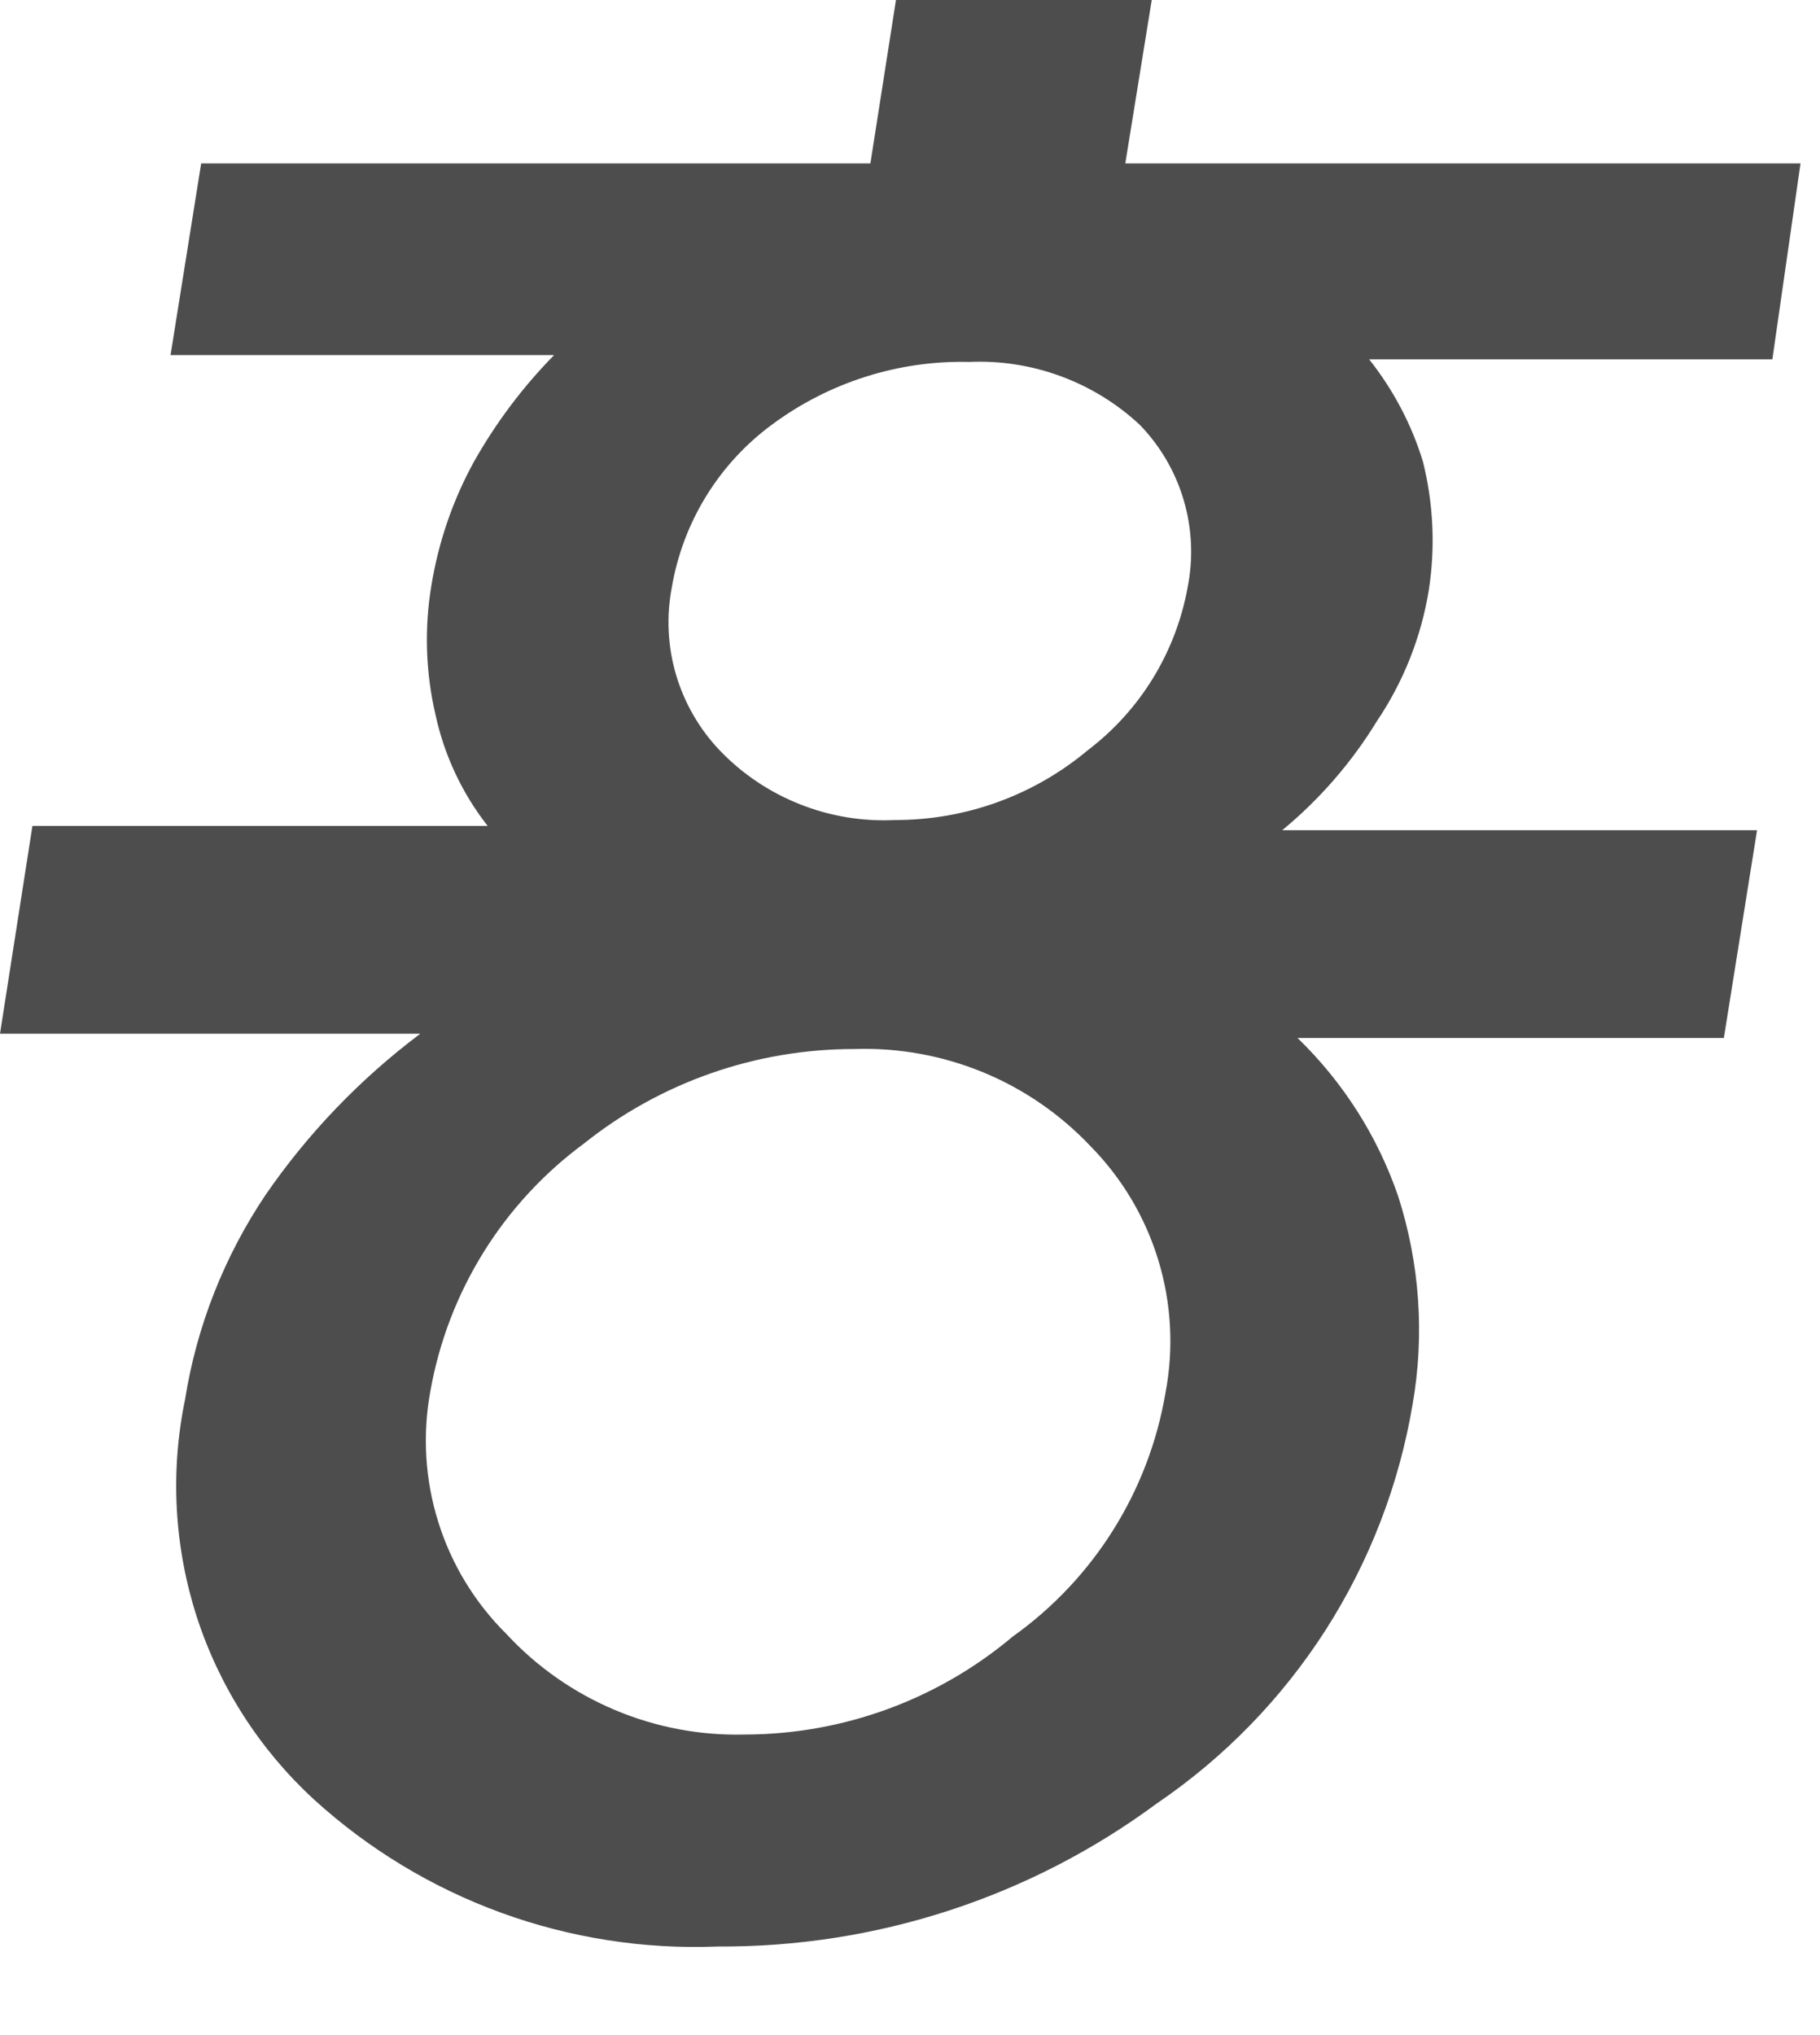 <?xml version="1.0" encoding="utf-8"?>
<svg xmlns="http://www.w3.org/2000/svg" fill="none" height="100%" overflow="visible" preserveAspectRatio="none" style="display: block;" viewBox="0 0 17 19" width="100%">
<path d="M0 9.651L0.303 7.711H4.555C4.317 7.407 4.151 7.054 4.069 6.678C3.976 6.282 3.962 5.871 4.029 5.469C4.095 5.063 4.229 4.67 4.428 4.309C4.633 3.946 4.884 3.612 5.176 3.315H1.593L1.879 1.526H8.13L8.369 0H10.758L10.511 1.526H16.818L16.555 3.355H12.789C13.014 3.639 13.185 3.962 13.291 4.309C13.389 4.701 13.408 5.109 13.346 5.509C13.275 5.948 13.109 6.365 12.861 6.733C12.625 7.119 12.326 7.463 11.977 7.751H16.412L16.102 9.691H12.12C12.546 10.103 12.868 10.609 13.06 11.169C13.261 11.795 13.308 12.461 13.195 13.109C13.069 13.859 12.793 14.576 12.383 15.217C11.972 15.858 11.436 16.409 10.806 16.837C9.62 17.714 8.181 18.182 6.705 18.173C5.314 18.229 3.958 17.735 2.93 16.798C2.425 16.333 2.048 15.745 1.837 15.092C1.627 14.438 1.589 13.742 1.728 13.069C1.836 12.387 2.092 11.736 2.477 11.161C2.874 10.583 3.364 10.073 3.926 9.651H0ZM5.455 10.676C4.699 11.233 4.186 12.059 4.021 12.982C3.945 13.39 3.969 13.81 4.093 14.207C4.216 14.603 4.435 14.963 4.73 15.255C5.013 15.561 5.359 15.803 5.744 15.965C6.128 16.127 6.543 16.205 6.96 16.194C7.875 16.192 8.76 15.868 9.46 15.279C10.218 14.739 10.73 13.922 10.886 13.006C10.965 12.594 10.942 12.168 10.82 11.767C10.698 11.365 10.48 10.999 10.185 10.7C9.903 10.402 9.56 10.166 9.18 10.01C8.799 9.854 8.39 9.78 7.979 9.794C7.062 9.793 6.171 10.104 5.455 10.676ZM7.207 3.967C6.711 4.334 6.378 4.878 6.275 5.485C6.223 5.756 6.237 6.034 6.314 6.298C6.392 6.562 6.531 6.804 6.721 7.004C6.931 7.224 7.187 7.396 7.47 7.508C7.753 7.621 8.057 7.671 8.361 7.656C9.02 7.657 9.657 7.426 10.161 7.004C10.651 6.632 10.983 6.09 11.093 5.485C11.147 5.215 11.135 4.936 11.057 4.671C10.98 4.407 10.839 4.165 10.647 3.967C10.434 3.768 10.183 3.614 9.91 3.513C9.636 3.412 9.345 3.366 9.054 3.379C8.39 3.363 7.74 3.571 7.207 3.967Z" fill="#4D4D4D" id="Vector"/>
</svg>
